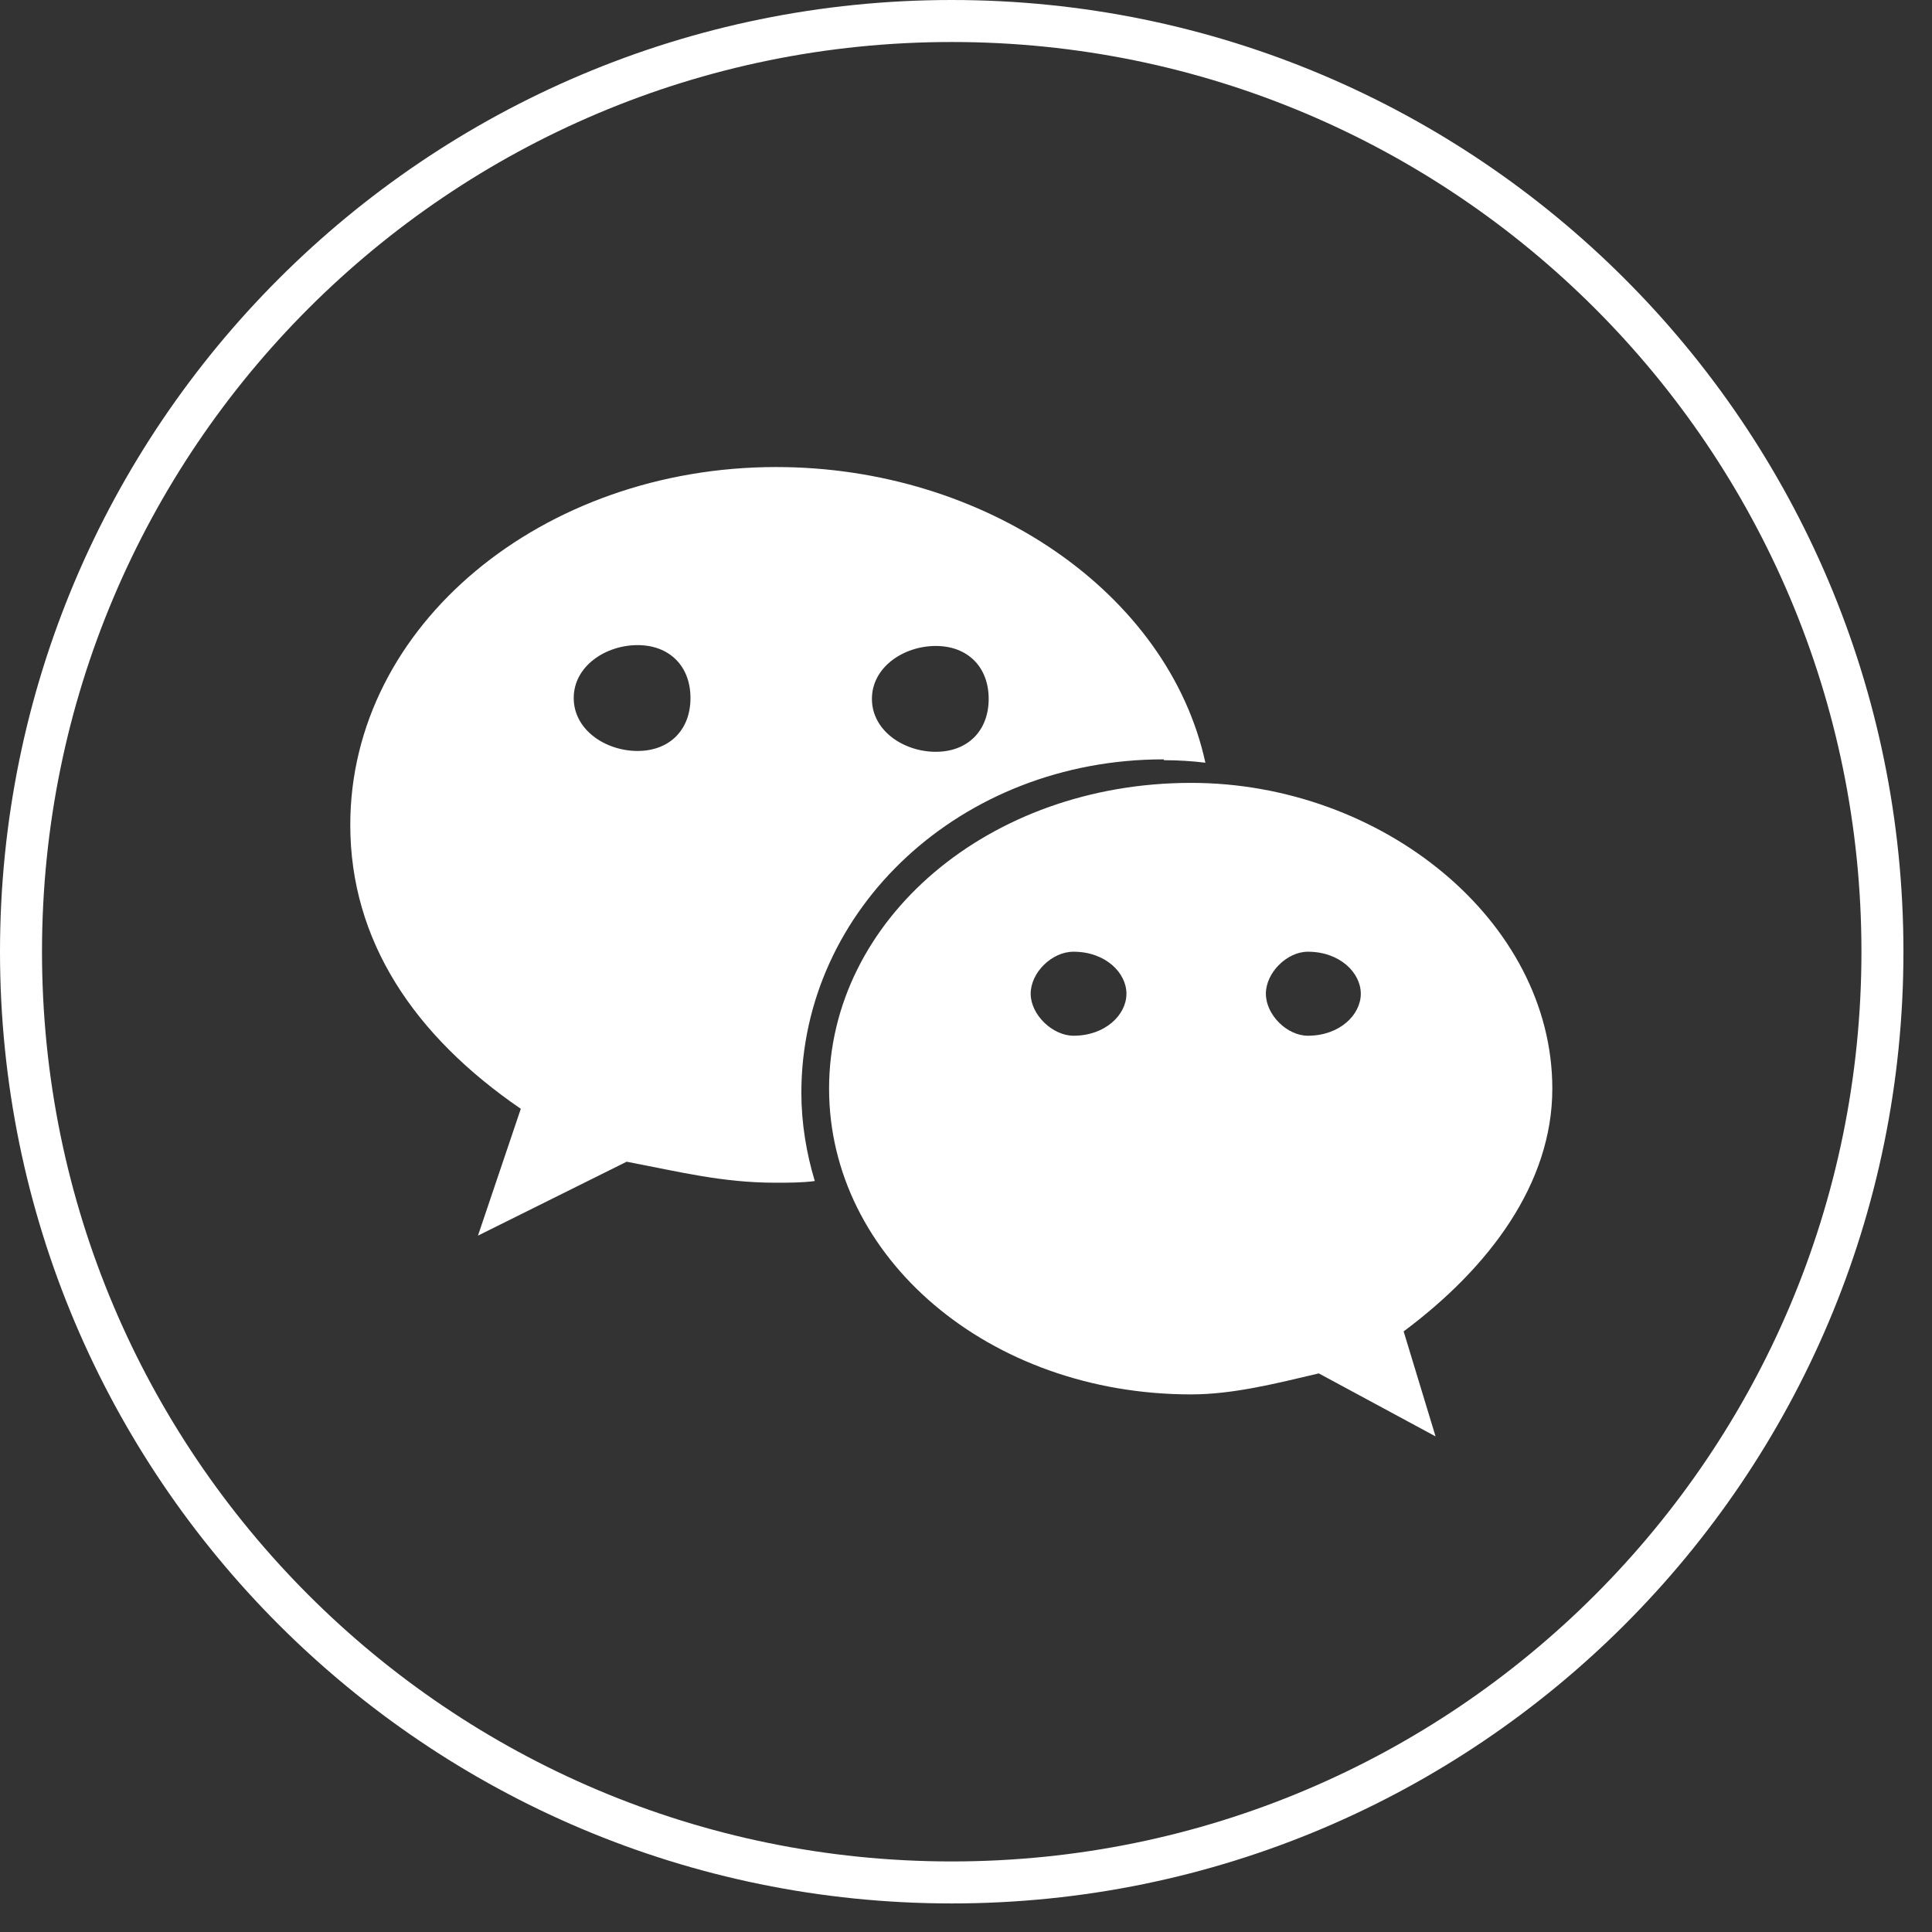 <svg width="23" height="23" viewBox="0 0 23 23" fill="none" xmlns="http://www.w3.org/2000/svg">
<rect x="0" y="0" width="23" height="23" fill="#333333" stroke="none"/>
<path d="M13.86 9.05C14.02 9.05 14.19 9.06 14.35 9.08C13.91 7.06 11.73 5.56 9.24 5.56C6.46 5.56 4.17 7.44 4.17 9.82C4.17 11.2 4.93 12.33 6.2 13.2L5.69 14.71L7.46 13.83C8.09 13.95 8.6 14.08 9.23 14.08C9.39 14.08 9.55 14.08 9.7 14.06C9.6 13.73 9.54 13.37 9.54 13.01C9.54 10.82 11.44 9.04 13.85 9.04L13.86 9.05ZM11.14 7.69C11.52 7.69 11.77 7.94 11.77 8.32C11.77 8.7 11.52 8.95 11.14 8.95C10.76 8.95 10.38 8.7 10.38 8.32C10.38 7.94 10.76 7.69 11.14 7.69ZM7.59 8.94C7.21 8.94 6.83 8.69 6.83 8.31C6.83 7.93 7.21 7.68 7.59 7.68C7.97 7.68 8.22 7.93 8.22 8.31C8.22 8.69 7.97 8.94 7.59 8.94ZM18.48 12.96C18.48 10.96 16.45 9.32 14.18 9.32C11.77 9.32 9.87 10.95 9.87 12.96C9.87 14.97 11.77 16.6 14.18 16.6C14.68 16.6 15.19 16.47 15.7 16.35L17.09 17.1L16.71 15.85C17.73 15.09 18.48 14.09 18.48 12.96ZM12.78 12.33C12.53 12.33 12.27 12.08 12.27 11.83C12.27 11.58 12.52 11.33 12.78 11.33C13.16 11.33 13.41 11.58 13.41 11.83C13.41 12.08 13.16 12.33 12.78 12.33ZM15.57 12.33C15.32 12.33 15.07 12.08 15.07 11.83C15.07 11.58 15.32 11.33 15.57 11.33C15.95 11.33 16.2 11.58 16.2 11.83C16.2 12.08 15.95 12.33 15.57 12.33Z" fill="white"/>
<path d="M11.33 22.41C17.449 22.41 22.41 17.449 22.41 11.33C22.41 5.211 17.449 0.25 11.33 0.25C5.211 0.25 0.25 5.211 0.25 11.33C0.25 17.449 5.211 22.41 11.33 22.41Z" stroke="white" stroke-width="0.5" stroke-miterlimit="10"/>
</svg>
